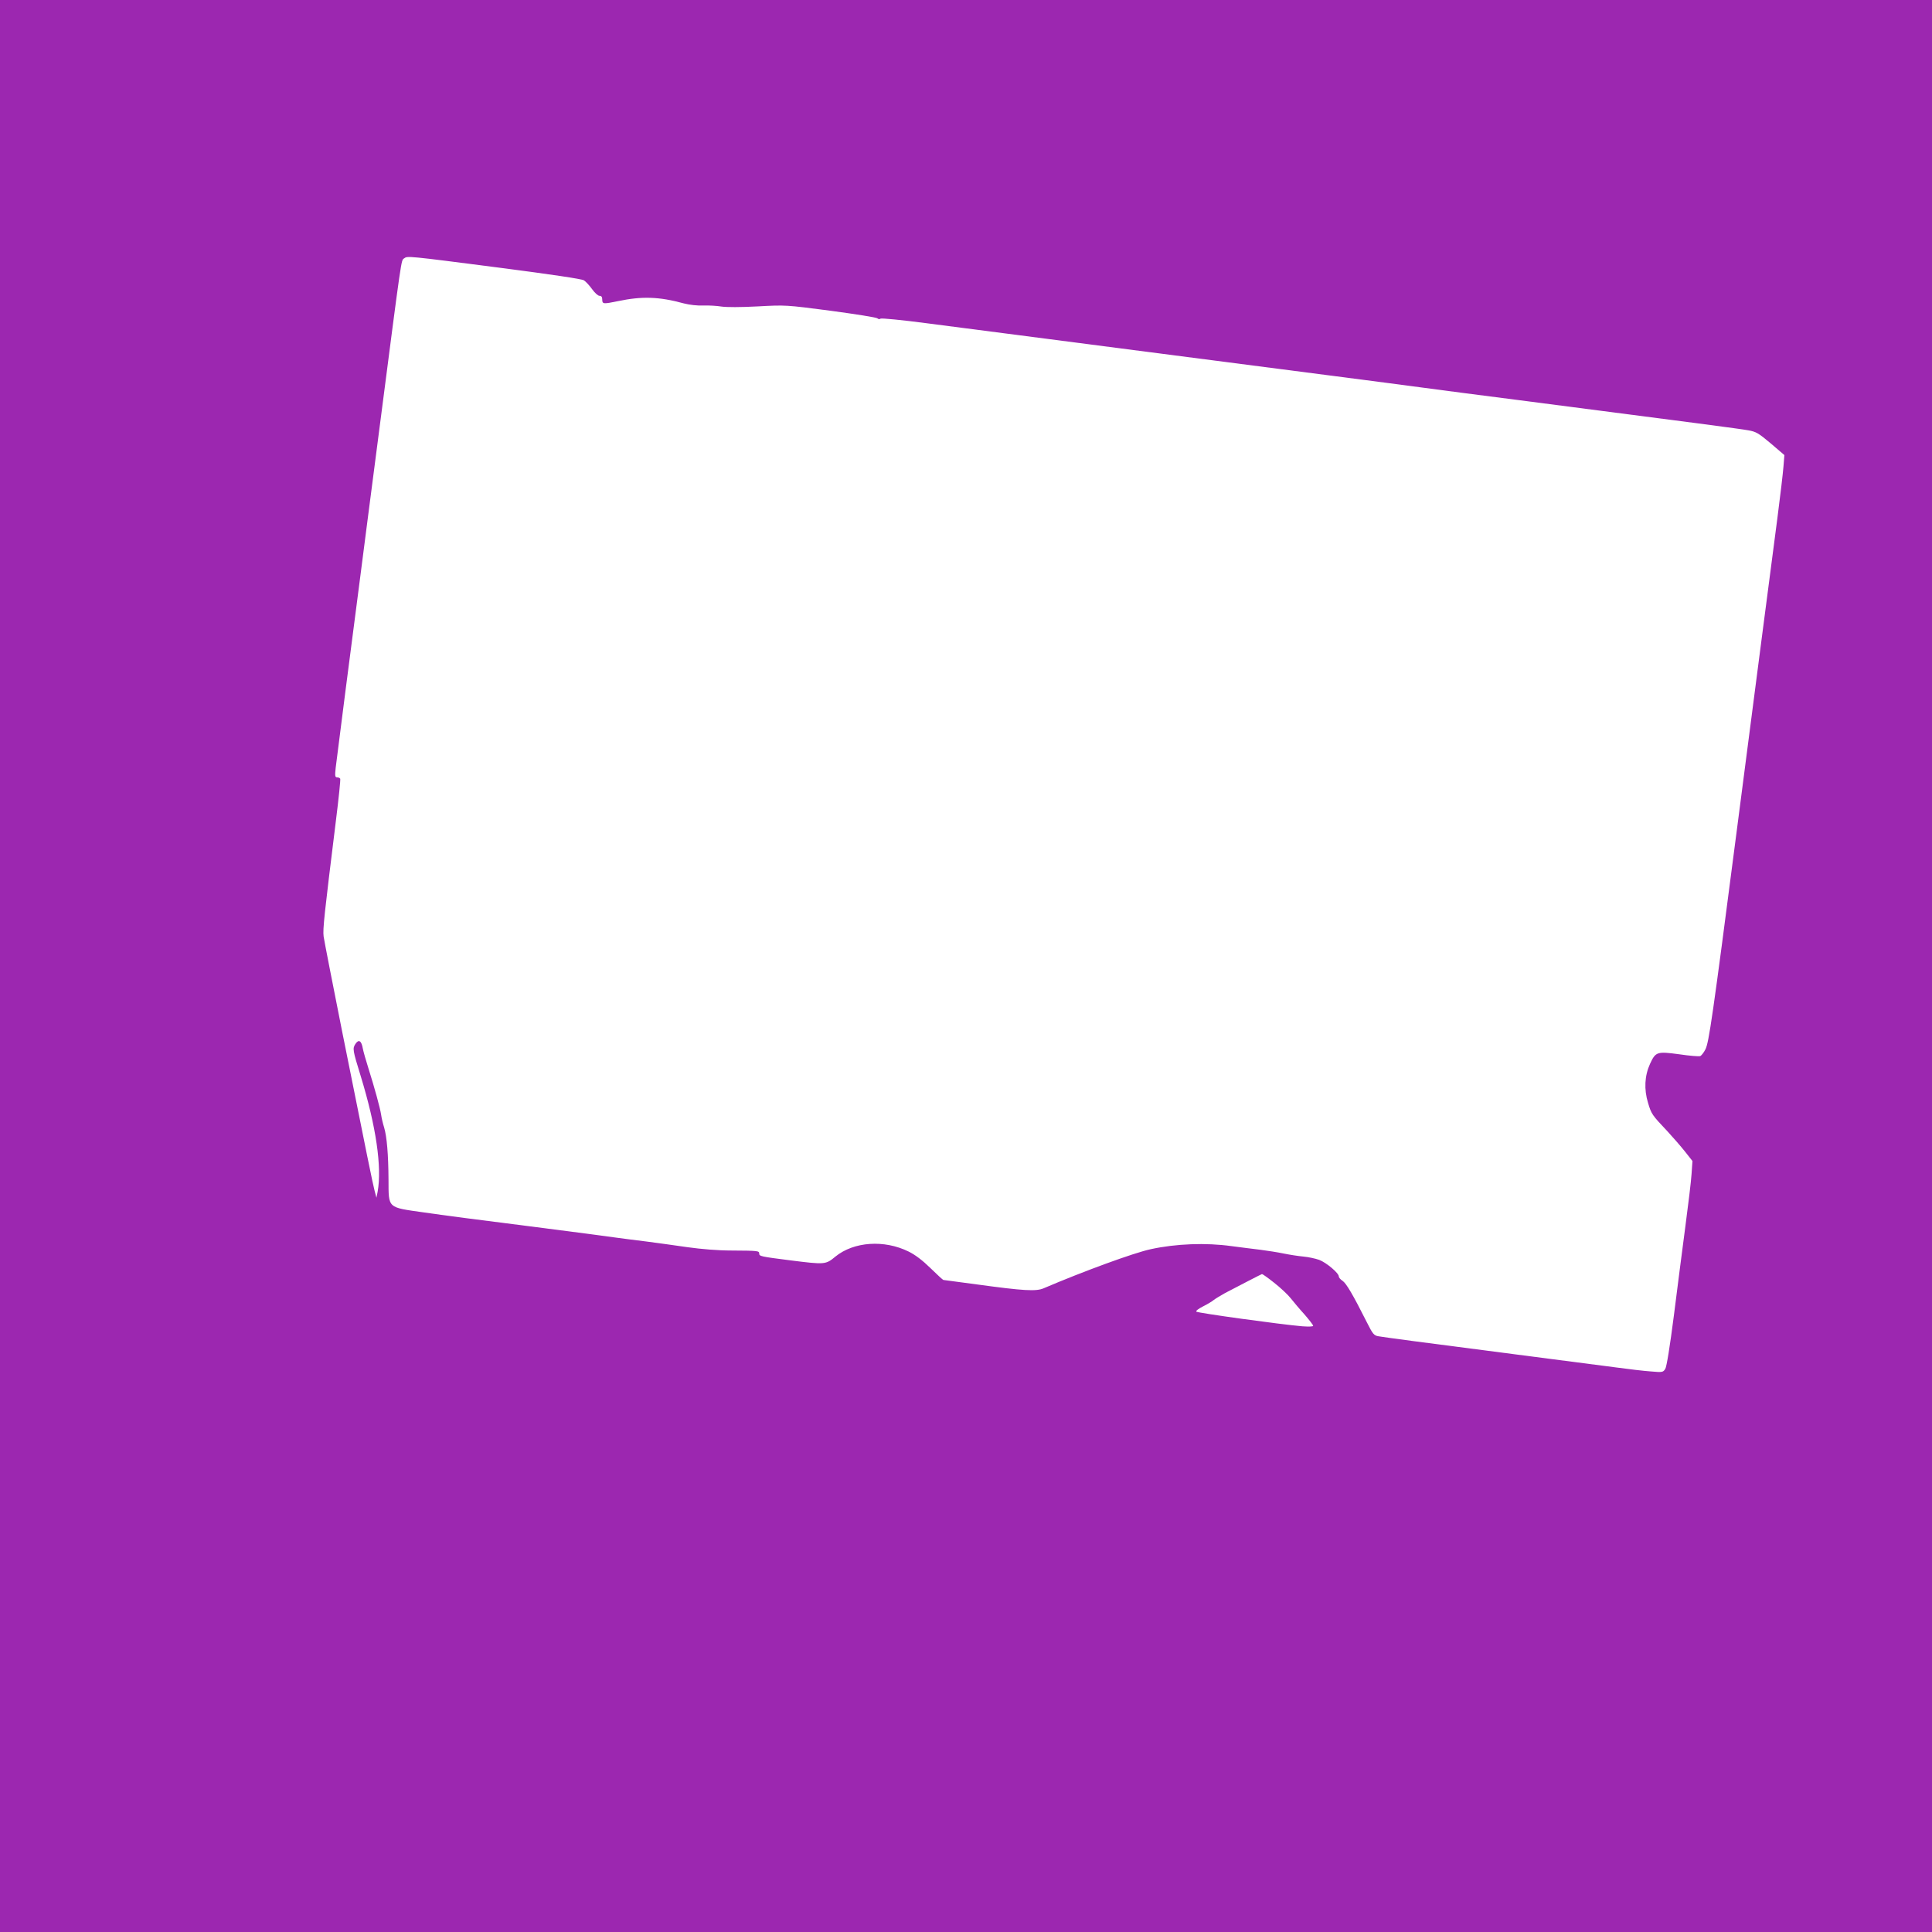 <?xml version="1.0" standalone="no"?>
<!DOCTYPE svg PUBLIC "-//W3C//DTD SVG 20010904//EN"
 "http://www.w3.org/TR/2001/REC-SVG-20010904/DTD/svg10.dtd">
<svg version="1.0" xmlns="http://www.w3.org/2000/svg"
 width="1280pt" height="1280pt" viewBox="0 0 1280 1280"
 preserveAspectRatio="xMidYMid meet">
<g transform="translate(0,1280) scale(0.1,-0.1)"
fill="#9c27b0" stroke="none">
<path d="M0 6400 l0 -6400 6400 0 6400 0 0 6400 0 6400 -6400 0 -6400 0 0
-6400z m3320 4625 c331 -43 534 -73 548 -82 13 -8 37 -34 55 -59 17 -24 39
-44 49 -44 13 0 18 -8 18 -25 0 -30 8 -30 105 -10 157 33 271 30 435 -15 39
-10 91 -16 130 -14 36 1 90 -2 120 -7 34 -5 126 -5 240 1 184 10 186 10 484
-29 164 -22 303 -44 309 -50 6 -6 15 -7 21 -2 6 4 142 -9 301 -30 160 -21 396
-51 525 -68 271 -35 1392 -181 2130 -276 278 -36 570 -74 650 -85 80 -11 357
-47 615 -80 1191 -154 1474 -191 1528 -201 52 -9 68 -19 149 -87 l90 -77 -6
-75 c-3 -41 -21 -194 -40 -340 -49 -376 -138 -1056 -271 -2085 -159 -1228
-183 -1391 -206 -1437 -11 -22 -27 -42 -35 -45 -8 -3 -71 2 -138 12 -148 20
-157 17 -194 -63 -36 -79 -41 -169 -13 -260 22 -73 25 -78 129 -188 37 -40 89
-100 116 -134 l49 -62 -6 -86 c-3 -48 -22 -204 -41 -347 -19 -143 -53 -408
-76 -590 -27 -210 -48 -339 -57 -354 -15 -23 -18 -24 -97 -17 -44 3 -146 15
-226 26 -80 10 -374 49 -655 85 -668 86 -883 115 -923 122 -29 5 -37 14 -76
92 -93 185 -137 259 -161 275 -14 9 -25 22 -25 29 0 23 -84 93 -130 110 -25 9
-72 19 -105 22 -33 3 -91 12 -130 20 -38 8 -108 19 -155 25 -47 5 -132 17
-190 24 -171 24 -370 16 -535 -20 -113 -24 -453 -149 -710 -259 -50 -22 -133
-17 -440 25 -121 16 -222 30 -225 30 -3 0 -41 35 -85 78 -53 52 -102 89 -145
110 -162 80 -363 66 -485 -33 -65 -54 -69 -54 -300 -25 -196 25 -205 27 -205
45 0 18 -7 19 -185 20 -87 0 -197 9 -290 22 -82 12 -206 29 -275 38 -69 8
-156 20 -195 25 -38 6 -299 40 -580 76 -280 35 -593 76 -694 91 -247 35 -236
25 -237 216 -1 170 -11 286 -29 347 -8 25 -17 63 -20 85 -7 46 -44 180 -85
310 -16 50 -32 107 -36 127 -9 53 -27 65 -49 32 -20 -31 -19 -39 35 -214 102
-333 141 -603 112 -765 l-8 -40 -12 45 c-13 50 -46 212 -216 1060 -63 316
-118 598 -122 626 -6 49 4 140 81 763 19 151 32 278 29 282 -3 5 -12 9 -21 9
-13 0 -15 9 -9 63 7 62 114 894 161 1252 13 105 72 557 130 1005 149 1151 142
1103 162 1118 23 17 16 18 643 -63z m5122 -6724 c41 -32 90 -78 109 -102 19
-24 60 -73 92 -108 31 -36 57 -69 57 -75 0 -5 -30 -6 -72 -3 -142 12 -693 88
-702 97 -5 5 15 20 45 35 30 15 61 34 70 42 10 8 43 28 75 46 92 48 238 124
245 126 4 0 40 -25 81 -58z"/>
</g>
</svg>
